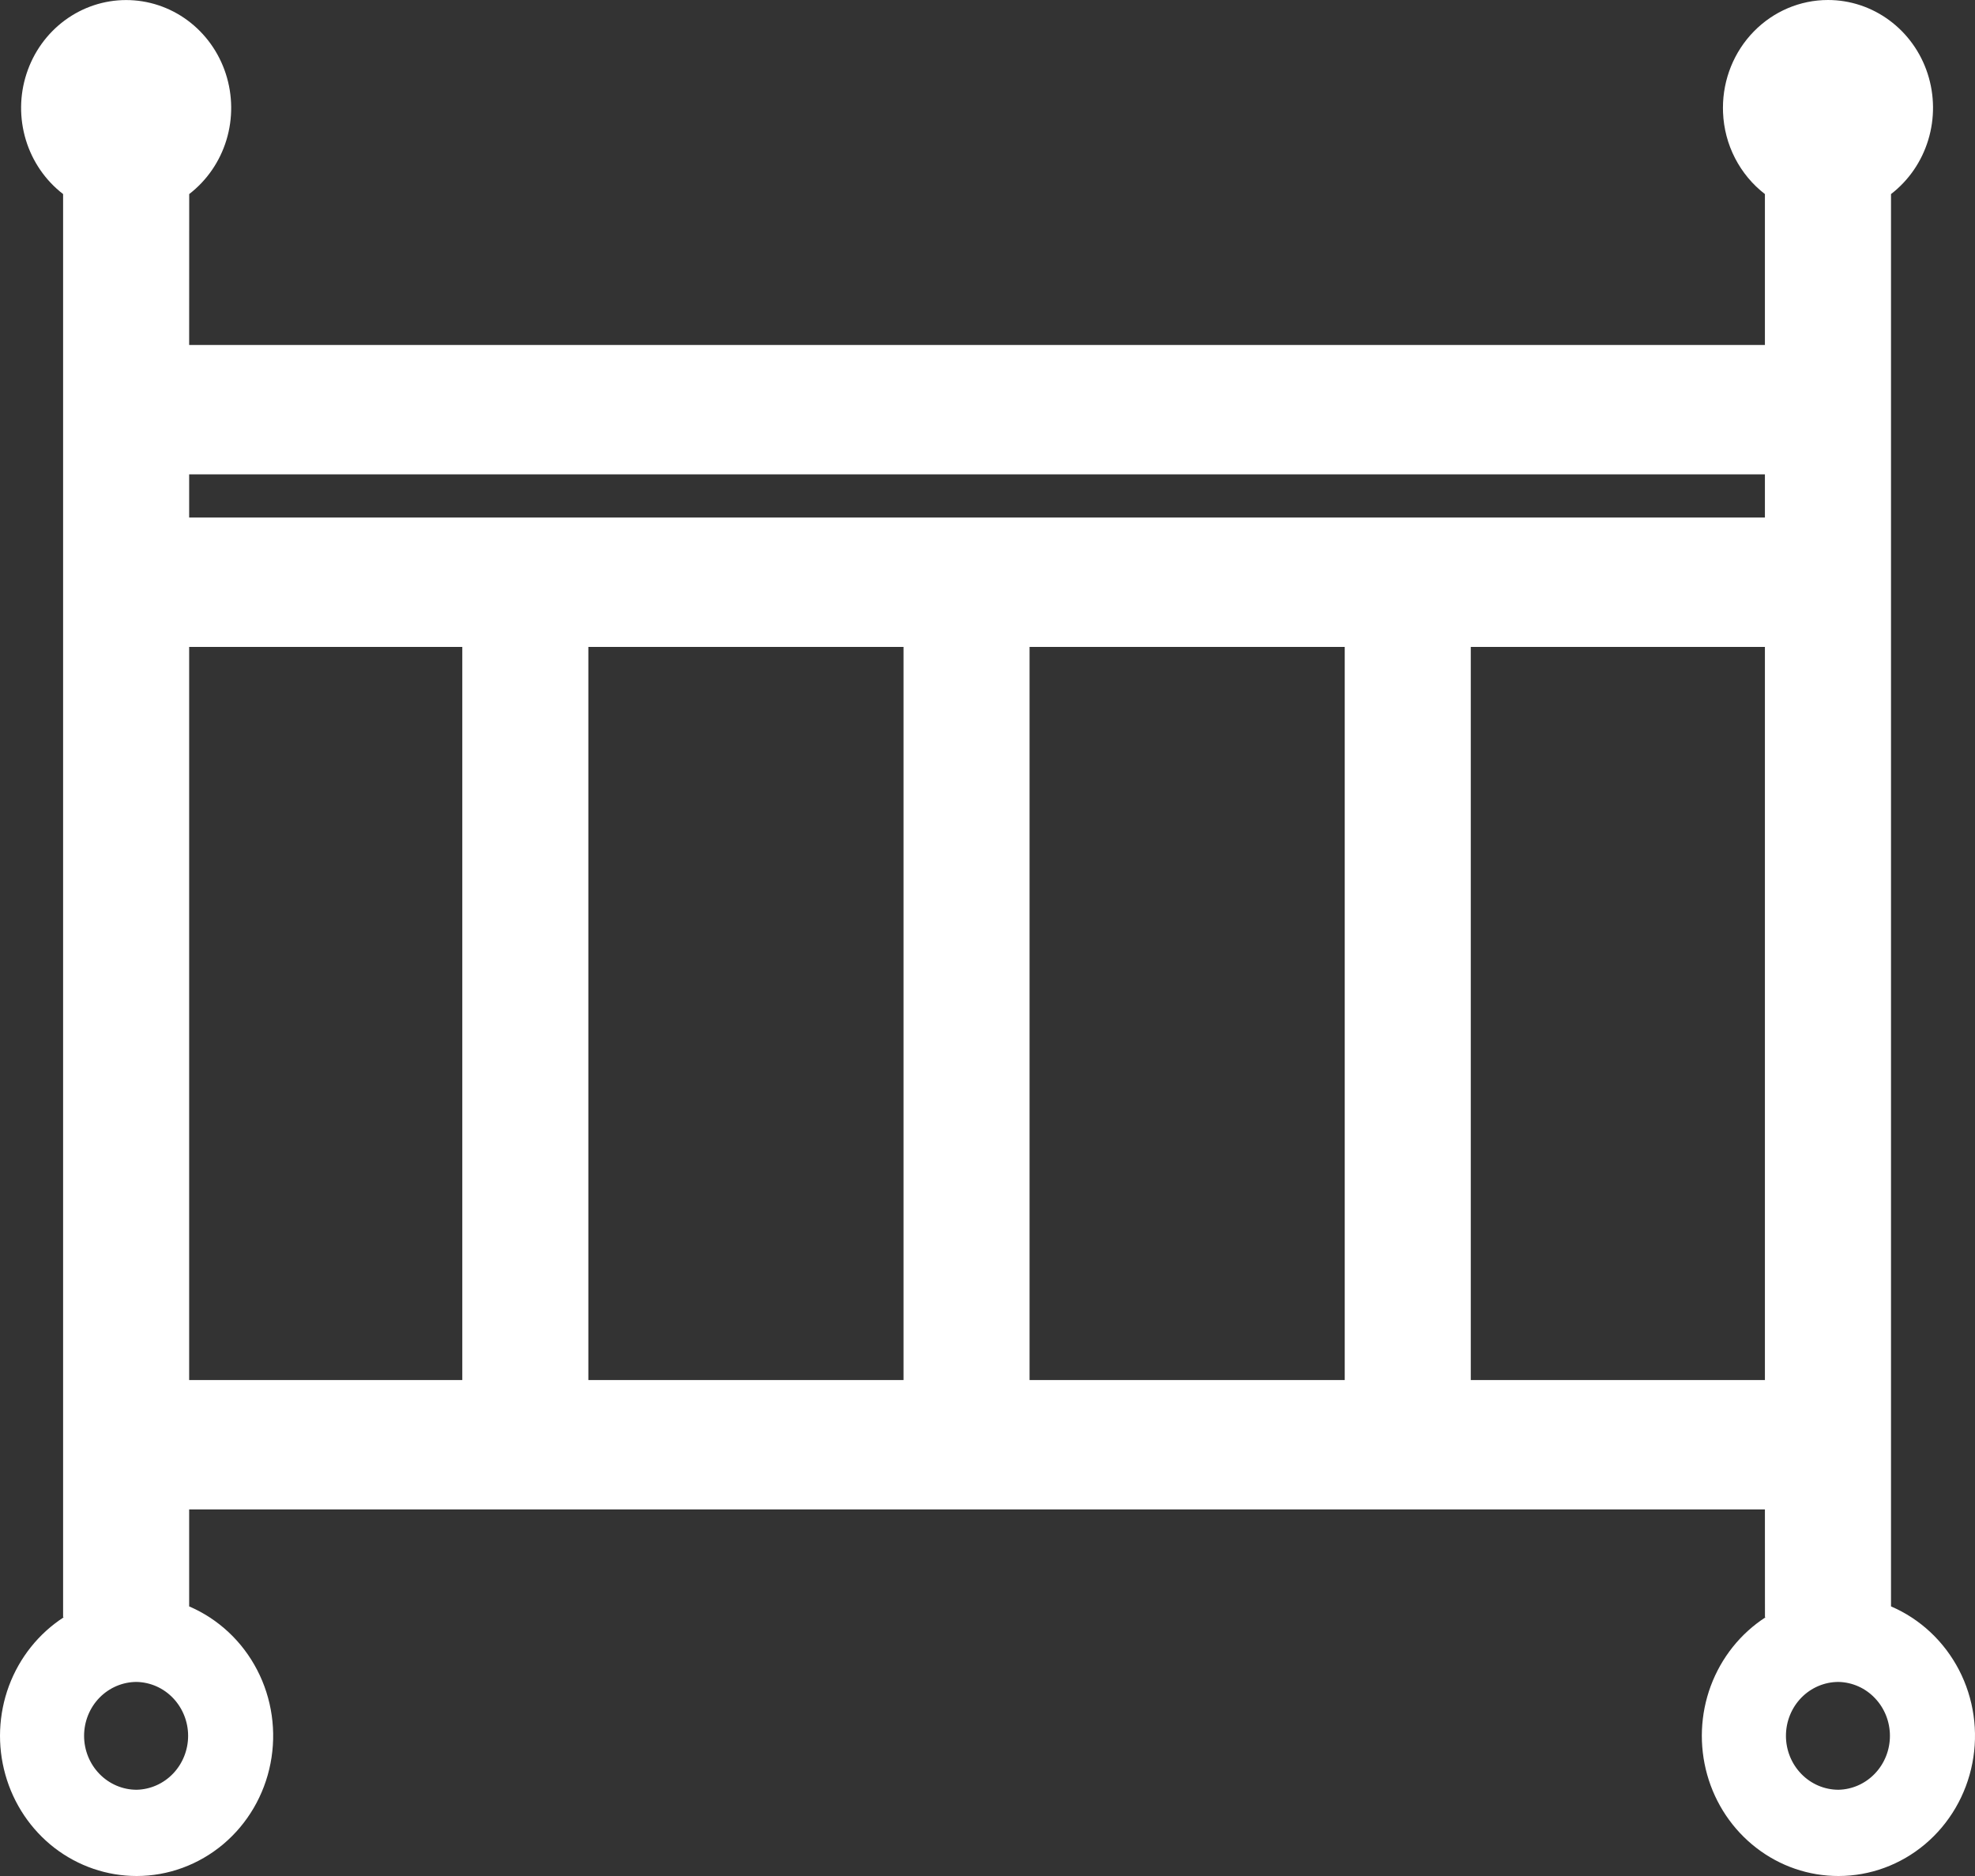 <svg width="40" height="38" viewBox="0 0 40 38" fill="none" xmlns="http://www.w3.org/2000/svg">
<rect x="0" y="0" width="40" height="38" fill="#333333" stroke="none"/>
<path d="M37.022 5.3004e-09C37.469 -3.1922e-05 37.904 0.144 38.266 0.412C38.629 0.68 38.9 1.058 39.041 1.493C39.182 1.928 39.186 2.398 39.053 2.835C38.92 3.273 38.656 3.656 38.299 3.931V32.539C38.889 32.792 39.375 33.247 39.676 33.826C39.976 34.405 40.072 35.073 39.946 35.717C39.821 36.36 39.482 36.94 38.988 37.356C38.494 37.772 37.874 38 37.235 38C36.635 38.001 36.051 37.801 35.572 37.431C35.092 37.061 34.742 36.541 34.576 35.949C34.41 35.357 34.435 34.726 34.648 34.151C34.862 33.575 35.252 33.086 35.76 32.758H35.746L35.745 30.575H3.831V32.539C4.421 32.792 4.908 33.247 5.208 33.826C5.509 34.405 5.604 35.074 5.479 35.717C5.354 36.361 5.015 36.94 4.521 37.356C4.026 37.772 3.407 38 2.767 38C2.167 38 1.584 37.8 1.104 37.431C0.624 37.06 0.275 36.54 0.109 35.949C-0.058 35.357 -0.032 34.726 0.181 34.15C0.395 33.575 0.785 33.086 1.293 32.758H1.278V3.931C0.921 3.656 0.657 3.273 0.524 2.836C0.391 2.398 0.395 1.929 0.537 1.494C0.678 1.059 0.949 0.681 1.311 0.413C1.673 0.145 2.108 0.001 2.555 0.001C3.001 0.001 3.437 0.145 3.799 0.413C4.161 0.681 4.432 1.059 4.573 1.494C4.714 1.929 4.719 2.398 4.586 2.836C4.453 3.273 4.189 3.656 3.832 3.931L3.831 6.988H35.745V3.931C35.494 3.738 35.287 3.489 35.14 3.204C34.993 2.919 34.91 2.603 34.897 2.281L34.895 2.184C34.895 1.605 35.119 1.049 35.518 0.64C35.917 0.23 36.458 5.3004e-09 37.022 5.3004e-09ZM2.767 34.069C2.485 34.069 2.215 34.184 2.015 34.388C1.815 34.593 1.703 34.871 1.703 35.161C1.703 35.45 1.815 35.728 2.015 35.933C2.215 36.138 2.485 36.253 2.767 36.253C3.046 36.247 3.311 36.129 3.506 35.925C3.7 35.721 3.81 35.447 3.81 35.161C3.81 34.875 3.7 34.601 3.506 34.397C3.311 34.192 3.046 34.075 2.767 34.069V34.069ZM37.235 34.069C36.953 34.069 36.682 34.184 36.483 34.388C36.283 34.593 36.171 34.871 36.171 35.161C36.171 35.45 36.283 35.728 36.483 35.933C36.682 36.138 36.953 36.253 37.235 36.253C37.514 36.247 37.779 36.129 37.973 35.925C38.168 35.721 38.277 35.447 38.277 35.161C38.277 34.875 38.168 34.601 37.973 34.397C37.779 34.192 37.514 34.075 37.235 34.069V34.069ZM9.363 13.104H3.831V27.954H9.363V13.103V13.104ZM18.299 13.104H11.916V27.954H18.299V13.103V13.104ZM27.235 13.104H20.852V27.954H27.235V13.103V13.104ZM35.745 13.104H29.788V27.954H35.745V13.103V13.104ZM35.745 9.609H3.831V10.483H35.745V9.609Z" fill="white"/>
</svg>
